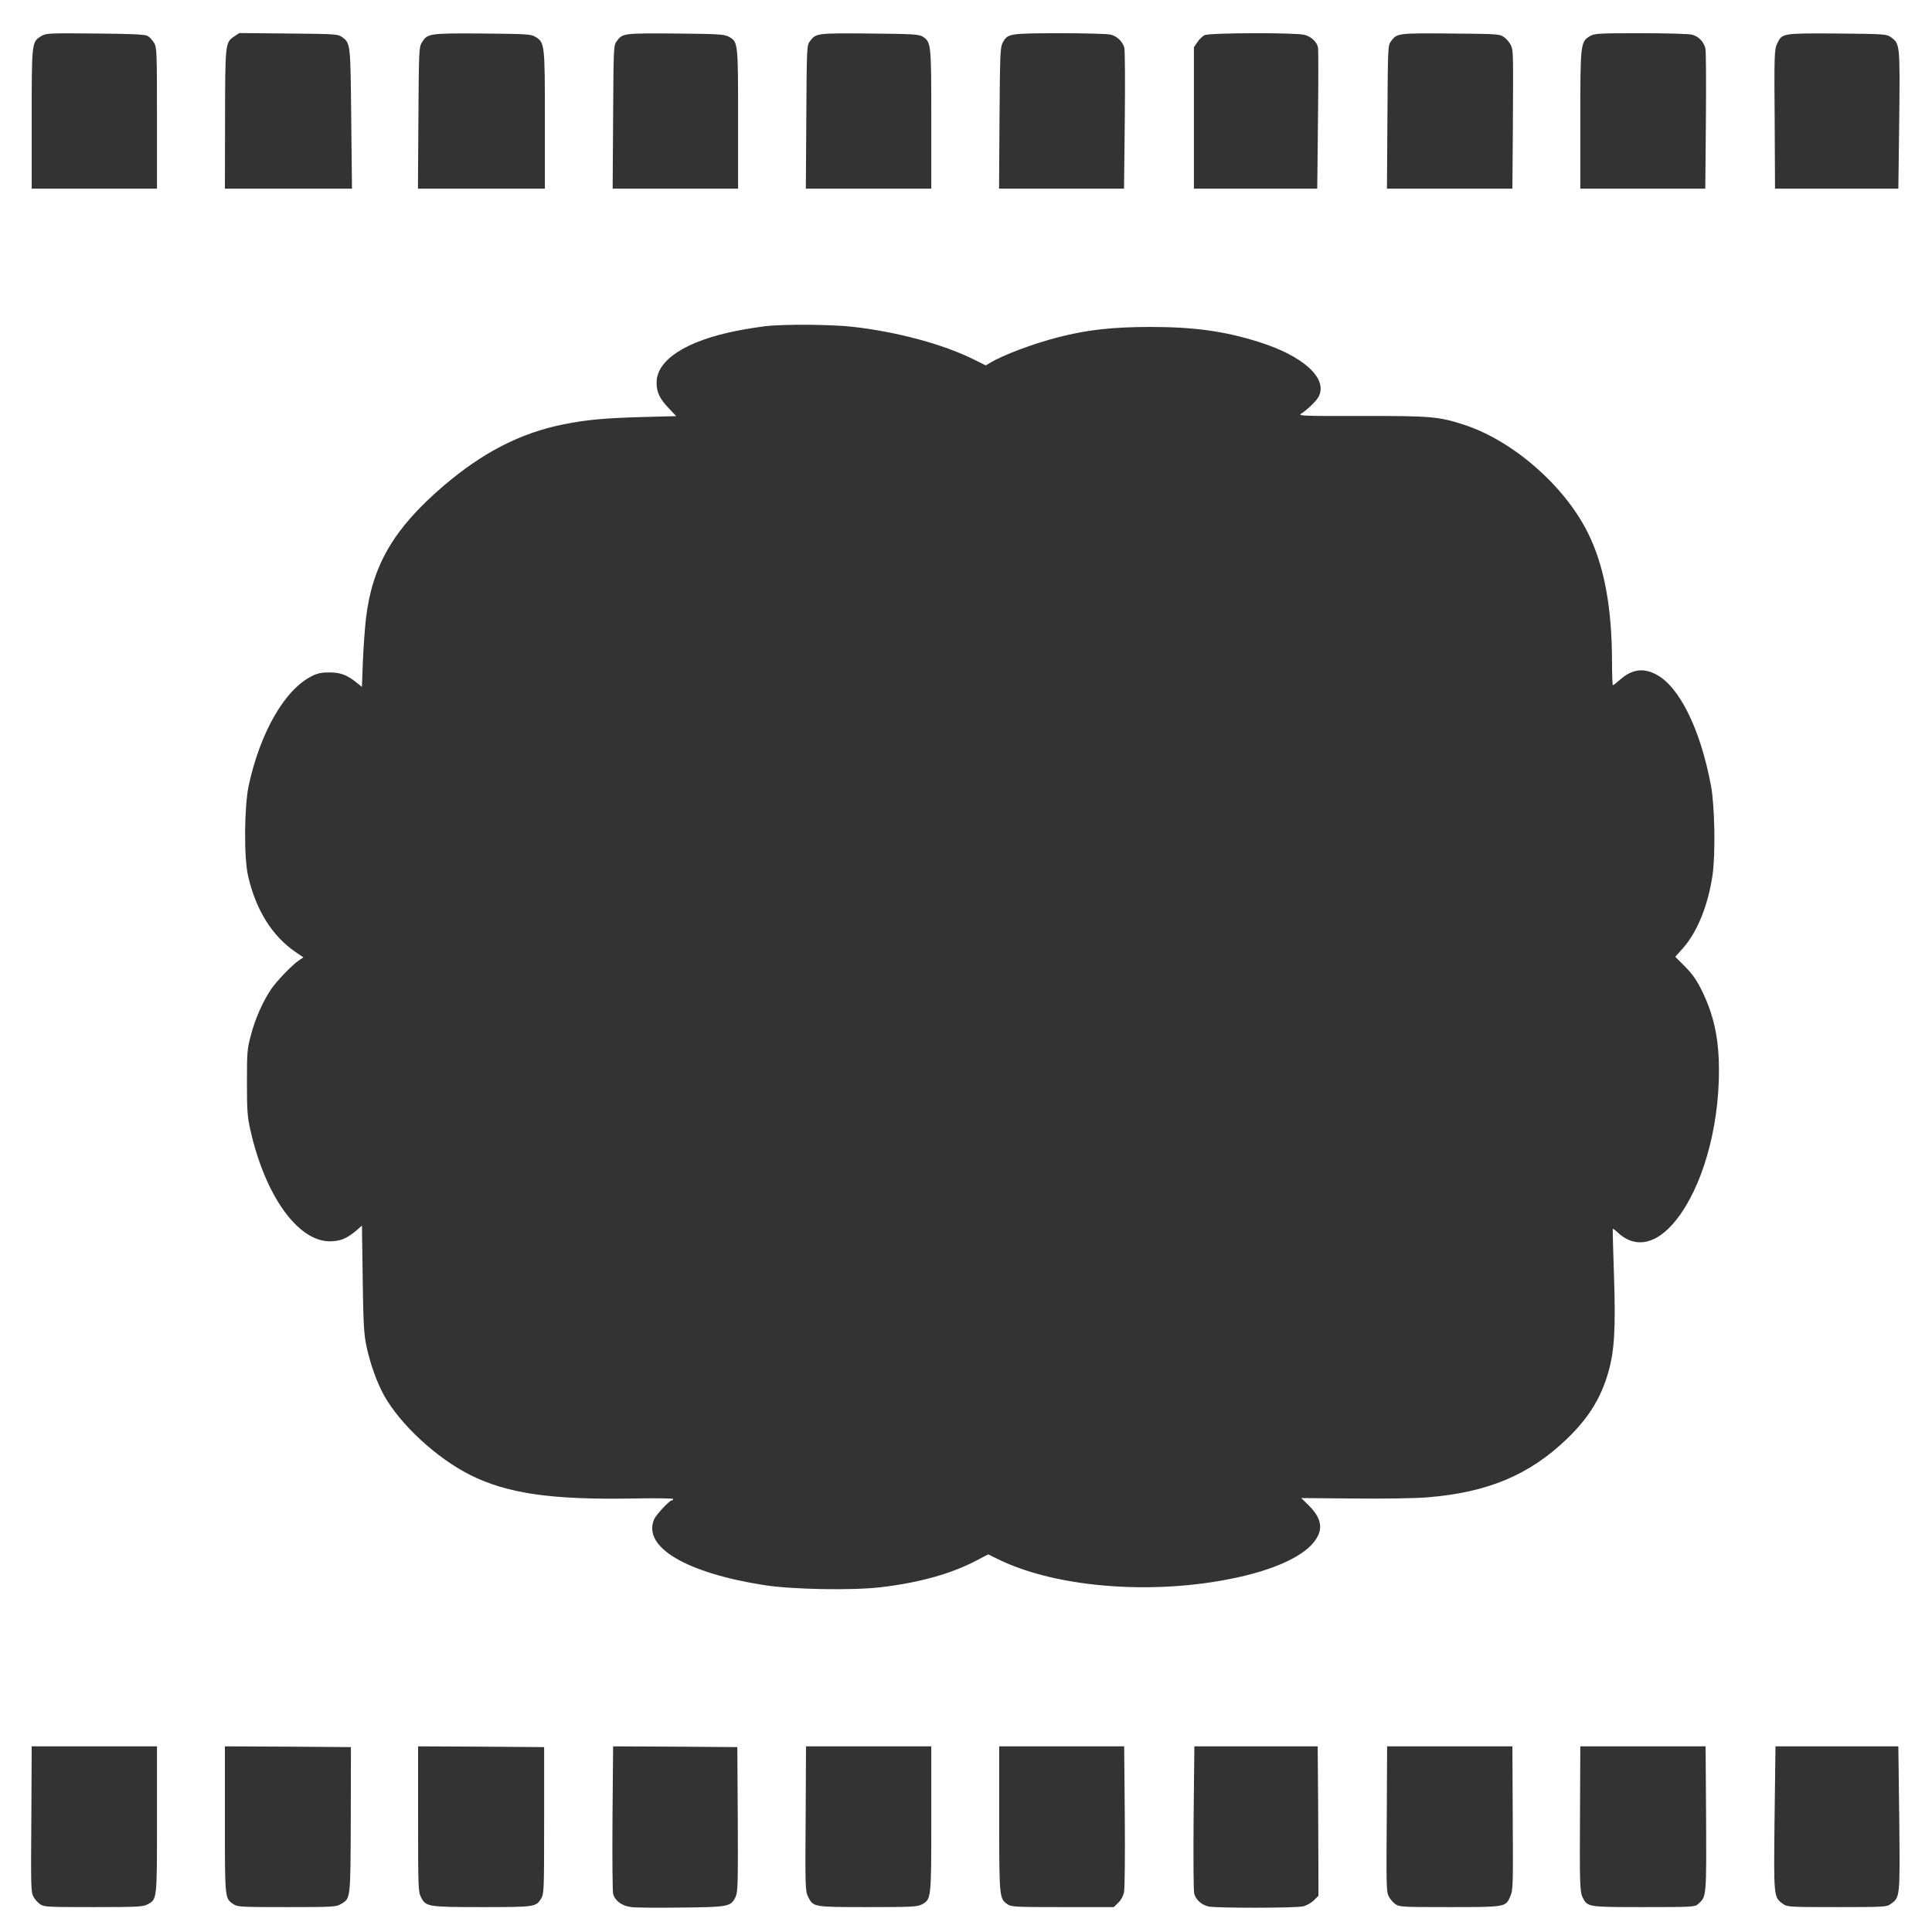 <?xml version="1.0" standalone="no"?>
<!DOCTYPE svg PUBLIC "-//W3C//DTD SVG 20010904//EN"
 "http://www.w3.org/TR/2001/REC-SVG-20010904/DTD/svg10.dtd">
<svg version="1.0" xmlns="http://www.w3.org/2000/svg"
 width="1280pt" height="1280pt" viewBox="0 0 1280 1280"
 preserveAspectRatio="xMidYMid meet">
<rect x="0" y="0" width="1280" height="1280" fill="#333333" stroke="none"/>
<g transform="translate(0,1280) scale(0.1,-0.1)"
fill="#ffffff" stroke="none">
<path d="M0 6400 l0 -6400 6400 0 6400 0 0 6400 0 6400 -6400 0 -6400 0 0
-6400z m978 6162 c13 -7 32 -28 42 -45 19 -30 20 -54 20 -499 l0 -468 -415 0
-415 0 0 460 c0 509 0 512 62 550 32 20 45 21 358 18 246 -2 331 -6 348 -16z
m1289 -8 c55 -41 55 -39 60 -540 l5 -464 -421 0 -421 0 1 458 c1 503 1 511 60
550 l34 23 327 -3 c313 -3 328 -4 355 -24z m1280 2 c62 -38 63 -47 63 -551 l0
-455 -420 0 -421 0 3 468 c3 442 4 469 22 499 38 62 47 63 401 61 297 -3 322
-4 352 -22z m1281 1 c62 -34 62 -37 62 -547 l0 -460 -415 0 -416 0 3 474 c3
464 3 475 24 503 39 53 43 53 389 51 287 -3 323 -5 353 -21z m1286 0 c55 -37
56 -45 56 -547 l0 -460 -415 0 -416 0 3 474 c3 464 3 475 24 503 40 53 43 54
394 51 296 -3 328 -5 354 -21z m1247 13 c42 -12 76 -45 88 -86 4 -16 6 -233 3
-481 l-5 -453 -414 0 -414 0 3 468 c3 424 5 470 21 499 33 61 41 62 377 63
172 0 321 -4 341 -10z m1283 -1 c44 -12 82 -48 88 -84 3 -13 3 -229 0 -480
l-5 -455 -408 0 -409 0 0 469 0 468 23 34 c12 18 34 39 47 46 32 16 606 18
664 2z m1322 -16 c17 -12 37 -37 45 -55 15 -37 15 -34 12 -565 l-3 -383 -415
0 -416 0 3 474 c3 464 3 475 24 503 40 53 43 54 394 51 318 -3 326 -3 356 -25z
m1245 17 c44 -12 78 -48 88 -92 4 -18 5 -234 3 -480 l-4 -448 -414 0 -414 0 0
455 c0 505 1 518 64 556 29 17 55 19 336 19 171 0 321 -4 341 -10z m1316 -16
c61 -45 61 -43 56 -546 l-6 -458 -408 0 -409 0 -2 398 c-4 493 -3 524 17 565
32 67 33 67 397 65 312 -3 328 -4 355 -24z m-6878 -1919 c299 -34 606 -117
814 -222 l68 -34 32 19 c83 50 285 126 445 167 194 50 357 68 607 69 295 0
495 -27 726 -100 294 -92 457 -241 396 -361 -16 -30 -72 -85 -117 -114 -22
-14 10 -16 401 -15 462 1 515 -4 684 -60 321 -106 660 -403 814 -712 109 -217
161 -497 161 -861 0 -83 3 -151 6 -151 3 0 26 18 51 40 75 65 147 76 231 34
156 -78 297 -361 368 -741 25 -136 30 -451 10 -591 -30 -202 -101 -377 -197
-485 l-50 -56 66 -66 c51 -52 77 -90 115 -168 85 -177 116 -349 107 -597 -14
-386 -138 -760 -314 -950 -120 -130 -249 -146 -356 -45 -16 15 -30 25 -32 24
-1 -2 2 -141 8 -309 12 -351 3 -502 -38 -643 -50 -173 -131 -303 -277 -443
-246 -236 -523 -352 -918 -384 -79 -7 -283 -10 -487 -8 l-352 3 49 -48 c64
-62 88 -122 71 -178 -35 -116 -211 -219 -491 -288 -558 -135 -1241 -89 -1644
112 l-59 29 -76 -40 c-169 -89 -382 -148 -637 -178 -189 -22 -582 -15 -770 14
-518 81 -807 252 -731 435 14 32 102 127 119 127 4 0 8 4 8 9 0 4 -122 6 -272
3 -537 -9 -827 33 -1073 156 -220 110 -462 333 -570 526 -48 86 -92 210 -117
326 -17 81 -21 147 -25 447 l-5 353 -40 -35 c-61 -51 -105 -69 -173 -69 -213
0 -430 305 -527 741 -19 84 -22 128 -22 313 0 202 2 221 27 315 29 109 77 216
131 298 37 56 143 166 189 196 l27 18 -54 37 c-153 105 -261 278 -312 501 -29
123 -26 461 4 602 77 354 240 636 419 724 37 19 64 24 118 24 74 -1 115 -17
181 -70 l32 -26 6 168 c4 92 13 222 21 289 42 349 184 592 510 872 263 225
512 353 800 411 152 30 269 41 517 48 l228 6 -50 53 c-60 63 -80 106 -80 169
0 151 197 278 535 344 61 12 144 25 185 30 125 14 435 12 579 -4z m-4609
-9890 c0 -536 1 -528 -63 -562 -29 -16 -65 -18 -359 -18 -316 0 -327 1 -355
21 -15 11 -34 33 -42 49 -16 34 -17 50 -13 578 l2 417 415 0 415 0 0 -485z
m1284 -1 c-2 -530 -1 -521 -64 -558 -33 -20 -50 -21 -360 -21 -303 0 -327 1
-353 19 -58 39 -57 32 -57 561 l0 485 418 -2 417 -3 -1 -481z m1281 -4 c0
-461 -1 -487 -19 -517 -35 -57 -39 -58 -390 -58 -362 0 -374 2 -407 66 -18 36
-19 62 -19 519 l0 480 418 -2 417 -3 0 -485z m1283 7 c2 -427 0 -482 -14 -513
-31 -66 -46 -69 -359 -72 -154 -2 -304 -1 -333 3 -62 8 -107 41 -120 88 -4 18
-6 245 -4 505 l4 472 412 -2 411 -3 3 -478z m1282 3 c0 -531 0 -533 -62 -567
-30 -16 -63 -18 -358 -18 -360 0 -361 0 -395 66 -20 37 -21 64 -17 582 l2 417
415 0 415 0 0 -480z m1282 18 c2 -255 0 -482 -5 -504 -5 -25 -20 -53 -38 -70
l-30 -29 -338 0 c-309 0 -339 1 -365 18 -55 37 -56 43 -56 567 l0 480 414 0
414 0 4 -462z m1281 85 c1 -208 2 -431 2 -495 l0 -118 -31 -31 c-17 -16 -48
-34 -70 -39 -50 -12 -577 -12 -627 -1 -47 11 -84 44 -95 85 -5 17 -6 244 -4
504 l5 472 408 0 409 0 3 -377z m1289 -40 c3 -505 3 -533 -16 -577 -30 -71
-31 -71 -402 -71 -322 0 -333 1 -361 21 -15 11 -34 34 -42 49 -16 34 -17 49
-13 588 l2 407 415 0 415 0 2 -417z m1281 0 c3 -593 4 -576 -53 -628 -21 -19
-36 -20 -359 -20 -371 0 -373 0 -405 63 -19 37 -21 86 -18 580 l2 422 415 0
415 0 3 -417z m1280 -60 c5 -527 6 -522 -56 -567 -27 -20 -41 -21 -357 -21
-316 0 -330 1 -357 21 -62 45 -62 40 -56 567 l6 477 407 0 407 0 6 -477z"/>
</g>
</svg>

